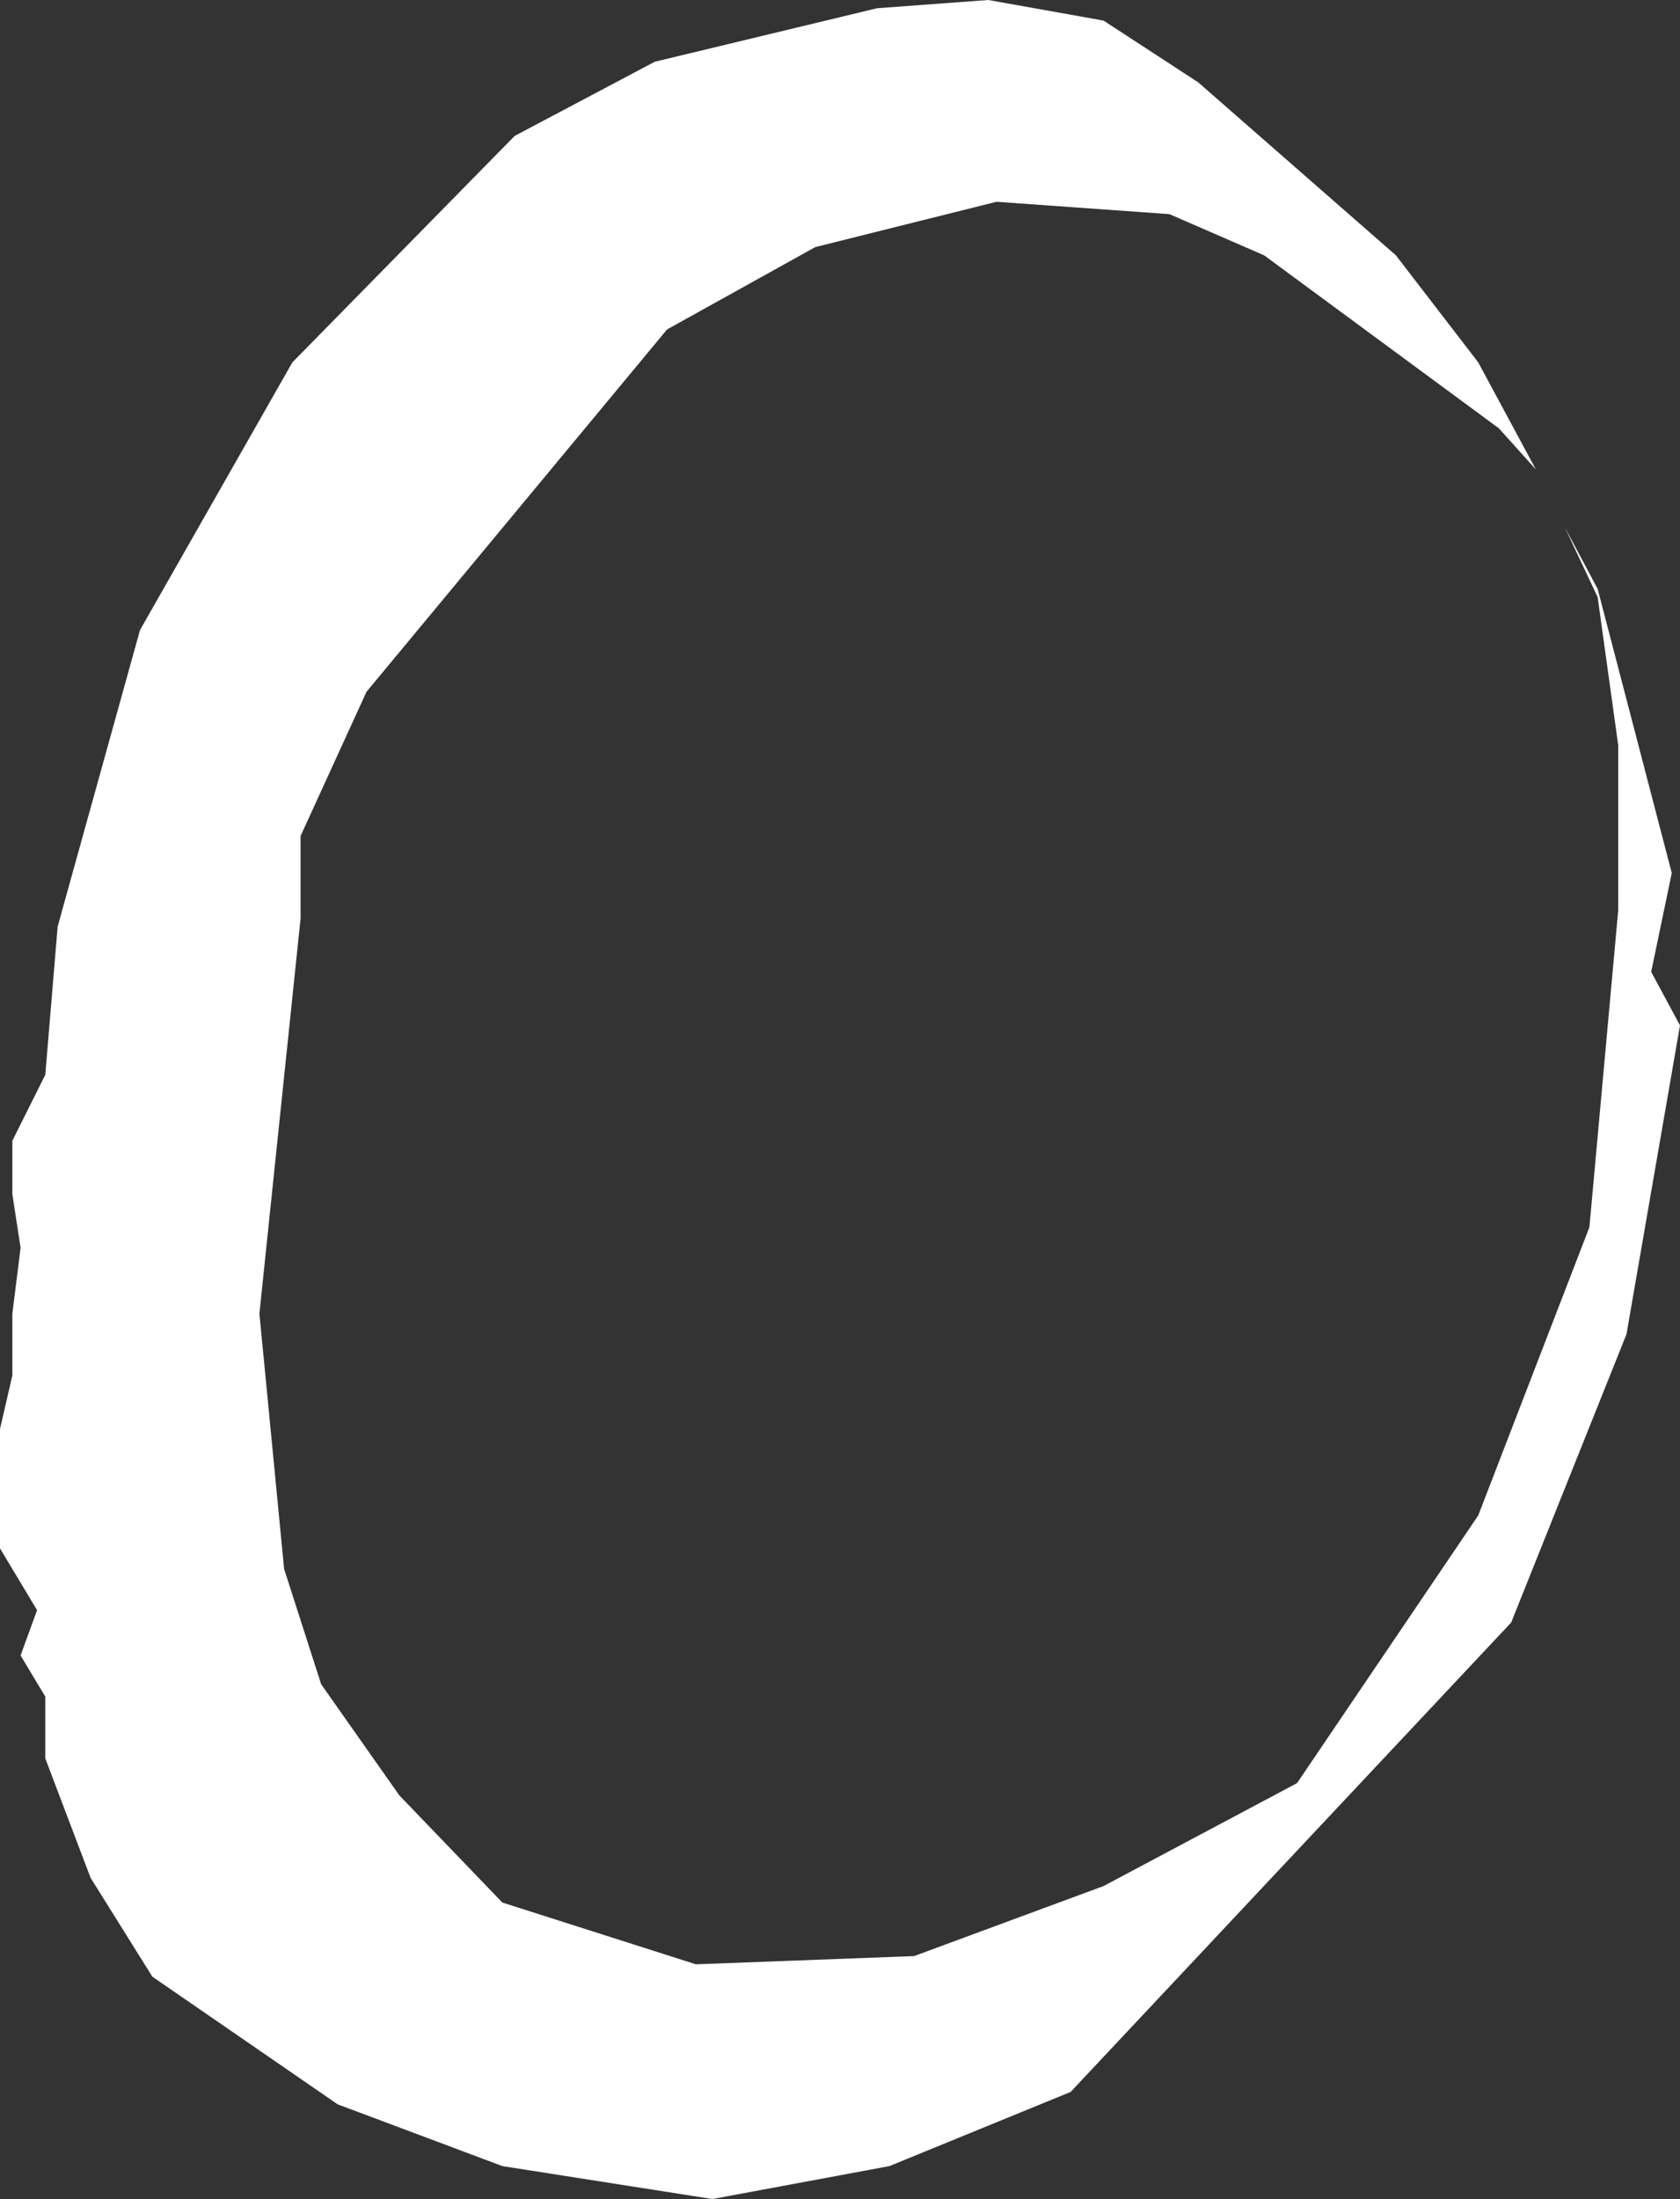 <?xml version="1.0" encoding="UTF-8" standalone="no"?>
<svg xmlns:xlink="http://www.w3.org/1999/xlink" height="26.7px" width="20.4px" xmlns="http://www.w3.org/2000/svg">
  <rect width="100%" height="100%" fill="#333333" stroke="none"/>
  <g transform="matrix(1.0, 0.0, 0.0, 1.0, 0.0, 0.0)">
    <path d="M0.55 13.05 L0.7 11.25 1.7 7.65 3.55 4.4 6.25 1.65 7.95 0.75 10.65 0.1 12.0 0.0 13.4 0.25 14.55 1.0 16.95 3.1 17.95 4.4 18.65 5.7 18.2 5.2 15.35 3.1 14.2 2.6 12.1 2.45 9.9 3.0 8.1 4.0 4.45 8.4 3.65 10.15 3.65 11.15 3.15 15.95 3.45 19.05 3.9 20.45 4.85 21.8 6.1 23.1 8.45 23.85 11.1 23.75 13.4 22.9 15.75 21.65 17.95 18.4 19.3 14.9 19.65 11.05 19.65 9.05 19.4 7.25 19.0 6.4 19.4 7.15 20.3 10.6 20.05 11.8 20.4 12.45 19.75 16.2 18.35 19.7 13.0 25.4 10.8 26.3 8.65 26.7 6.1 26.3 4.1 25.55 1.85 24.0 1.1 22.8 0.55 21.35 0.55 20.6 0.25 20.1 0.45 19.55 0.0 18.8 0.0 17.35 0.15 16.7 0.15 15.95 0.25 15.15 0.15 14.5 0.15 13.85 0.55 13.05" fill="#ffffff" fill-rule="evenodd" stroke="none"/>
  </g>
</svg>
